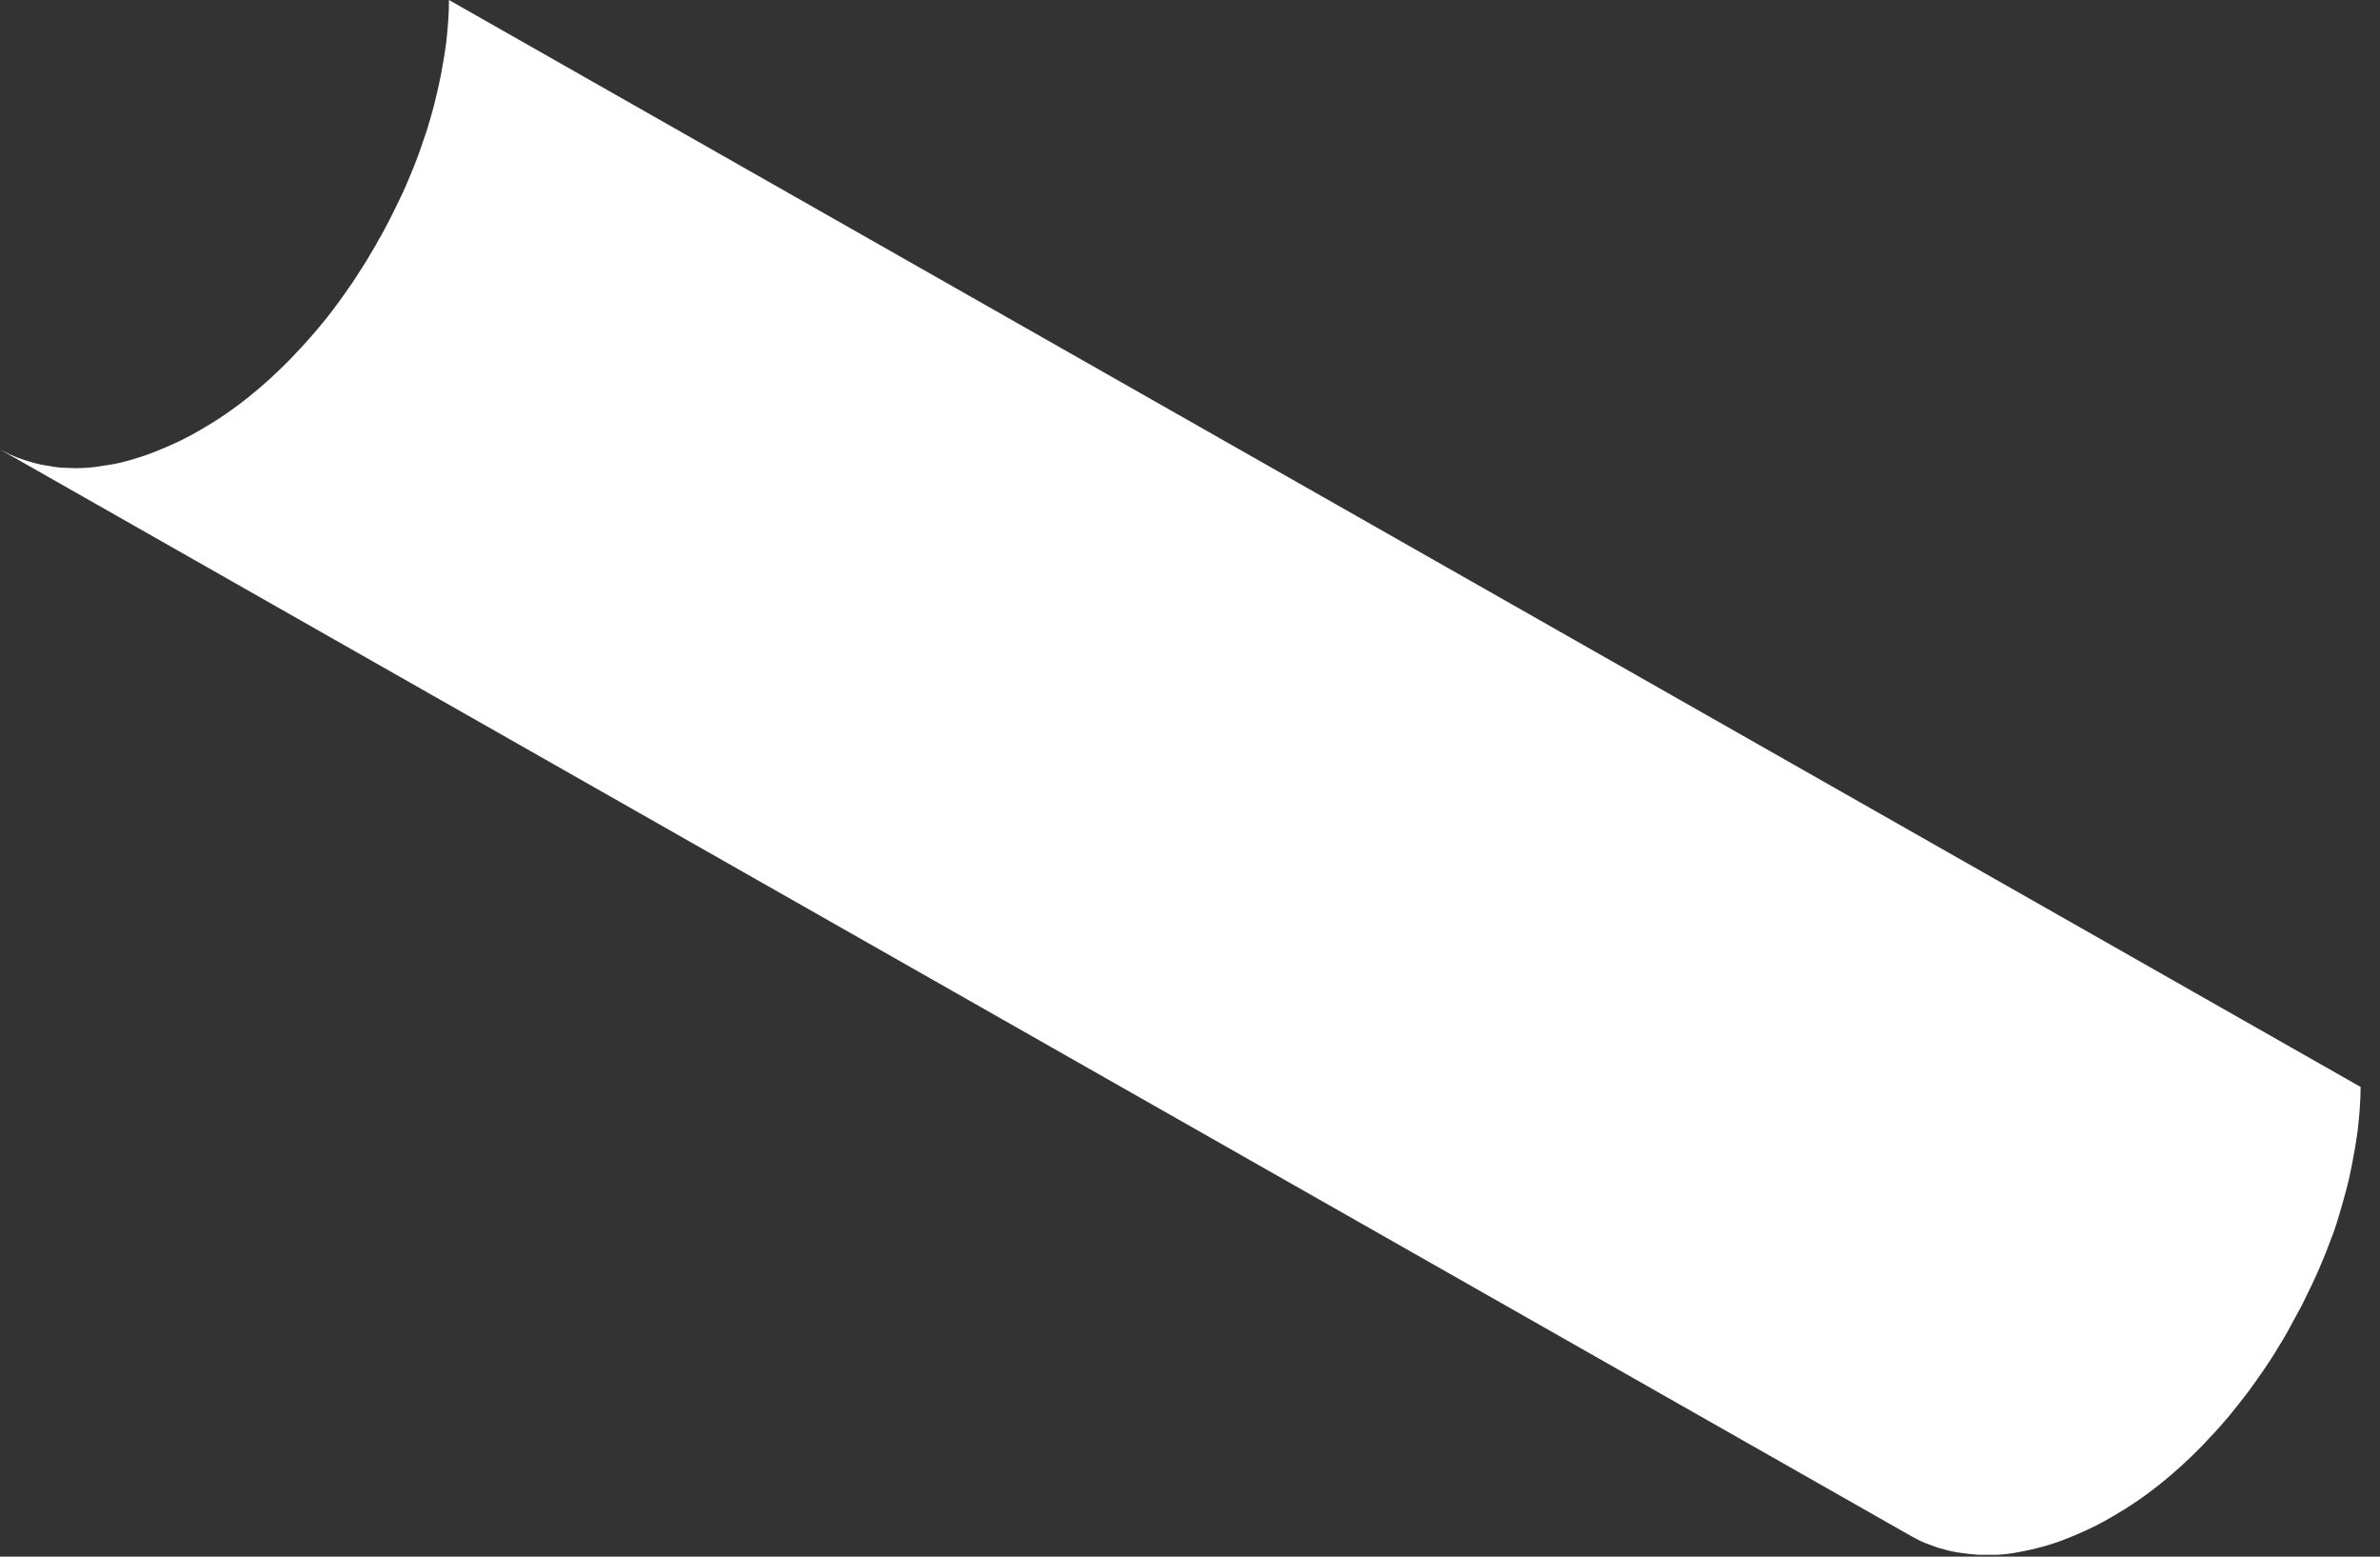 <?xml version="1.0" encoding="utf-8"?>
<svg xmlns="http://www.w3.org/2000/svg" fill="none" height="100%" overflow="visible" preserveAspectRatio="none" style="display: block;" viewBox="0 0 78 51" width="100%">
<rect x="0" y="0" width="78" height="51" fill="#333333" stroke="none"/>
<path d="M14.715 0C14.715 0.453 14.677 0.905 14.627 1.371C14.577 1.748 14.514 2.125 14.439 2.515C14.376 2.829 14.301 3.131 14.226 3.445C14.15 3.722 14.075 3.999 13.987 4.275C13.9 4.527 13.812 4.791 13.724 5.042C13.636 5.281 13.536 5.533 13.435 5.772C13.335 6.011 13.235 6.249 13.122 6.476C13.009 6.715 12.896 6.941 12.783 7.167C12.658 7.406 12.545 7.633 12.407 7.859C12.382 7.909 12.344 7.972 12.319 8.022C12.219 8.199 12.106 8.375 12.005 8.551C11.855 8.79 11.704 9.028 11.554 9.255C11.378 9.506 11.215 9.745 11.027 9.997C10.826 10.273 10.613 10.537 10.4 10.789C10.124 11.116 9.835 11.43 9.547 11.732C8.643 12.662 7.665 13.455 6.636 14.046C6.235 14.284 5.833 14.486 5.444 14.649C5.068 14.813 4.704 14.951 4.34 15.052C4.052 15.14 3.776 15.203 3.513 15.24C3.274 15.278 3.036 15.316 2.81 15.328C2.597 15.341 2.384 15.341 2.183 15.328C1.982 15.328 1.794 15.303 1.606 15.265C1.418 15.24 1.242 15.203 1.066 15.152C0.891 15.102 0.728 15.052 0.565 14.989C0.401 14.926 0.238 14.85 0.075 14.762C0.05 14.75 0.025 14.737 0 14.725L62.649 50.335C62.649 50.335 62.699 50.361 62.724 50.373C62.874 50.461 63.038 50.537 63.213 50.599C63.376 50.662 63.552 50.725 63.715 50.763C63.891 50.813 64.066 50.851 64.254 50.876C64.442 50.901 64.631 50.926 64.831 50.939C65.032 50.939 65.245 50.939 65.459 50.939C65.684 50.926 65.923 50.901 66.161 50.851C66.437 50.801 66.713 50.738 66.989 50.662C67.353 50.562 67.717 50.423 68.093 50.26C68.482 50.096 68.883 49.895 69.285 49.656C70.314 49.065 71.292 48.273 72.195 47.343C72.484 47.041 72.772 46.727 73.048 46.4C73.261 46.136 73.475 45.871 73.675 45.607C73.851 45.368 74.027 45.117 74.202 44.865C74.353 44.639 74.516 44.4 74.654 44.161C74.767 43.985 74.867 43.809 74.968 43.633C74.993 43.583 75.03 43.52 75.055 43.47C75.181 43.243 75.306 43.005 75.432 42.778C75.545 42.552 75.658 42.313 75.77 42.087C75.883 41.848 75.984 41.621 76.084 41.382C76.184 41.144 76.285 40.892 76.373 40.653C76.473 40.402 76.561 40.15 76.636 39.886C76.724 39.609 76.799 39.333 76.874 39.056C76.962 38.742 77.025 38.44 77.088 38.126C77.163 37.736 77.226 37.359 77.276 36.981C77.326 36.516 77.364 36.063 77.364 35.611L14.715 0Z" fill="white" id="Vector"/>
</svg>